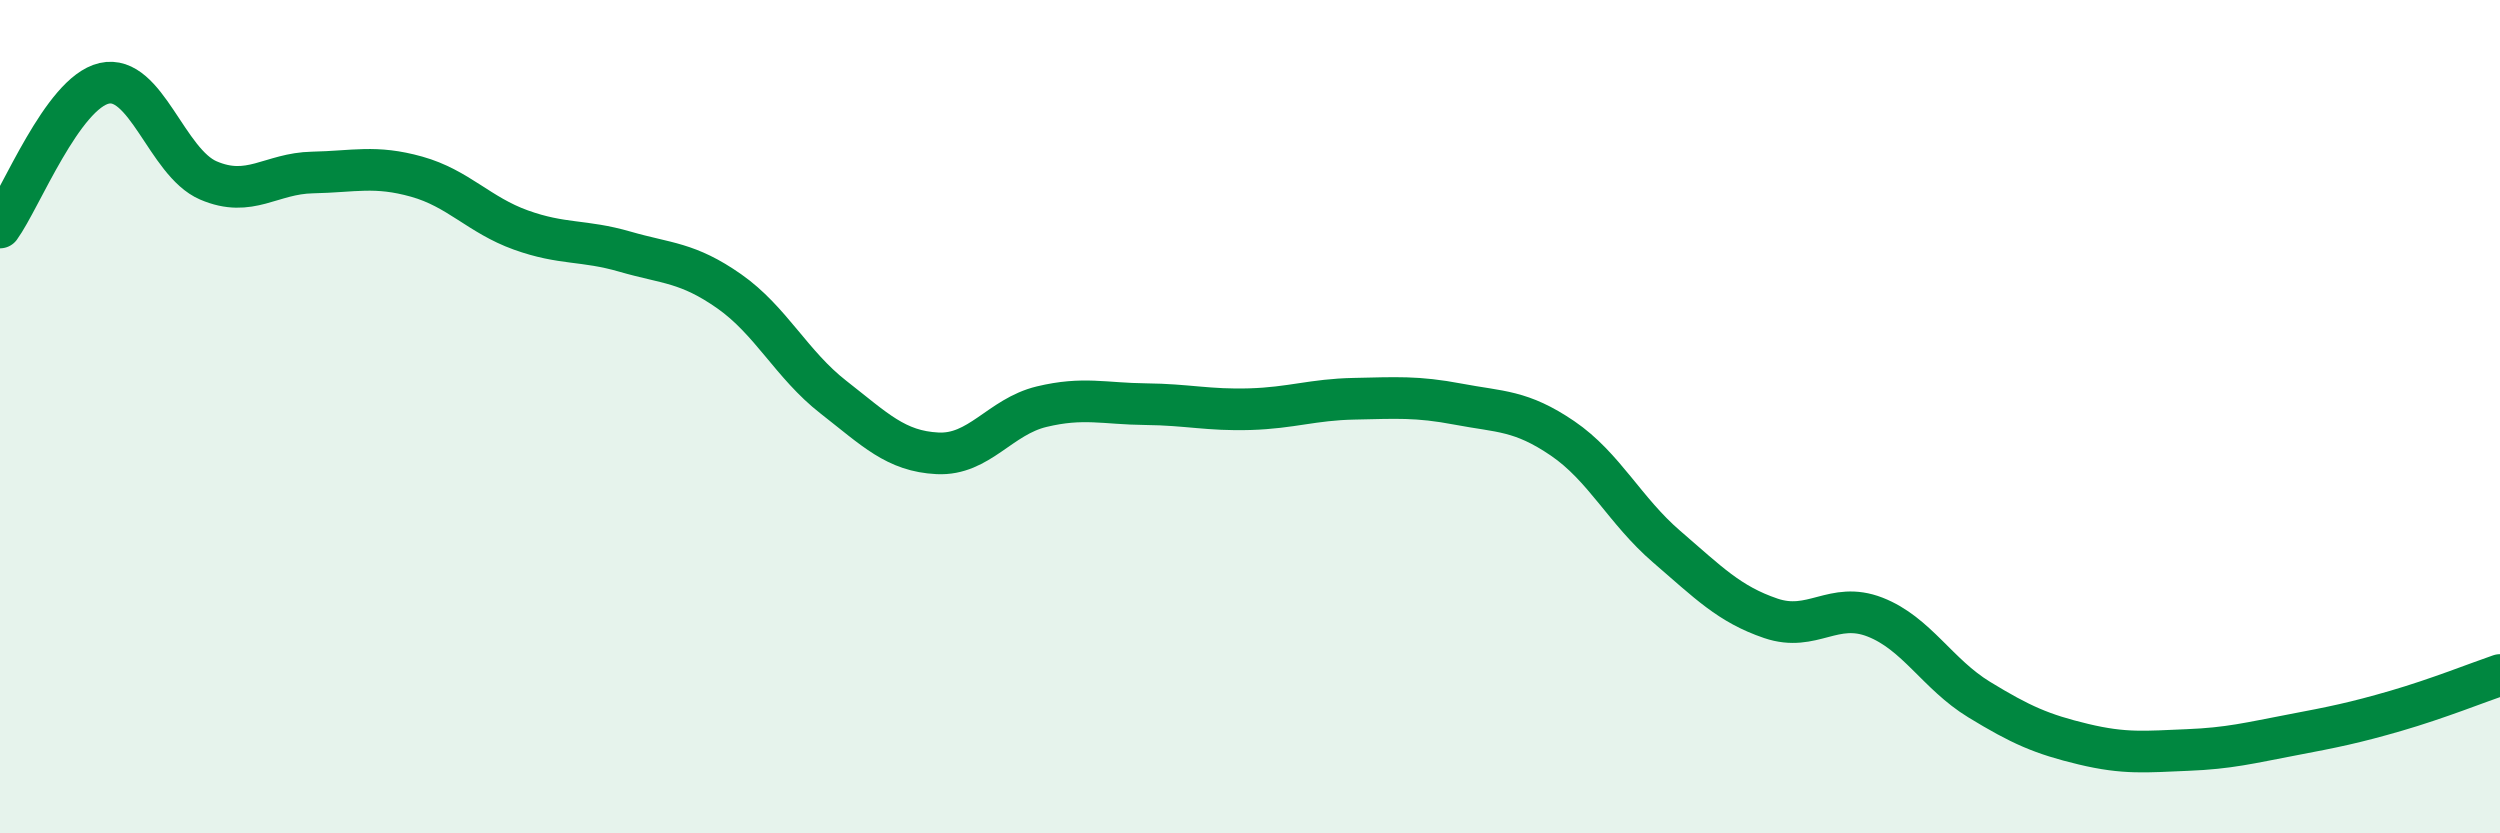 
    <svg width="60" height="20" viewBox="0 0 60 20" xmlns="http://www.w3.org/2000/svg">
      <path
        d="M 0,5.46 C 0.5,4.77 1.5,2.23 2.5,2 C 3.5,1.77 4,3.9 5,4.33 C 6,4.76 6.5,4.16 7.5,4.14 C 8.5,4.12 9,3.96 10,4.24 C 11,4.52 11.5,5.16 12.5,5.52 C 13.5,5.88 14,5.75 15,6.04 C 16,6.33 16.5,6.29 17.5,6.99 C 18.5,7.69 19,8.75 20,9.53 C 21,10.31 21.5,10.83 22.5,10.88 C 23.5,10.93 24,10 25,9.76 C 26,9.52 26.5,9.69 27.5,9.7 C 28.5,9.71 29,9.85 30,9.82 C 31,9.79 31.5,9.59 32.5,9.57 C 33.5,9.55 34,9.51 35,9.7 C 36,9.89 36.5,9.84 37.5,10.52 C 38.5,11.2 39,12.26 40,13.12 C 41,13.98 41.5,14.5 42.5,14.84 C 43.5,15.18 44,14.42 45,14.81 C 46,15.2 46.5,16.18 47.5,16.79 C 48.5,17.4 49,17.62 50,17.86 C 51,18.1 51.5,18.04 52.5,18 C 53.5,17.96 54,17.83 55,17.64 C 56,17.45 56.5,17.35 57.5,17.06 C 58.5,16.77 59.5,16.37 60,16.2L60 20L0 20Z"
        fill="#008740"
        opacity="0.1"
        stroke-linecap="round"
        stroke-linejoin="round"
      />
      <path
        d="M 0,5.46 C 0.5,4.77 1.5,2.23 2.5,2 C 3.5,1.77 4,3.9 5,4.33 C 6,4.76 6.5,4.16 7.5,4.14 C 8.5,4.12 9,3.96 10,4.24 C 11,4.52 11.5,5.16 12.5,5.52 C 13.5,5.88 14,5.75 15,6.04 C 16,6.33 16.5,6.29 17.5,6.99 C 18.5,7.69 19,8.75 20,9.53 C 21,10.31 21.5,10.83 22.5,10.88 C 23.5,10.93 24,10 25,9.76 C 26,9.52 26.5,9.69 27.5,9.7 C 28.5,9.71 29,9.85 30,9.82 C 31,9.79 31.5,9.59 32.5,9.57 C 33.5,9.55 34,9.51 35,9.7 C 36,9.89 36.5,9.84 37.5,10.52 C 38.5,11.2 39,12.26 40,13.12 C 41,13.98 41.5,14.5 42.5,14.84 C 43.5,15.18 44,14.42 45,14.81 C 46,15.2 46.5,16.18 47.5,16.79 C 48.5,17.4 49,17.62 50,17.86 C 51,18.1 51.5,18.04 52.5,18 C 53.5,17.96 54,17.83 55,17.64 C 56,17.45 56.5,17.35 57.5,17.06 C 58.5,16.77 59.5,16.37 60,16.2"
        stroke="#008740"
        stroke-width="1"
        fill="none"
        stroke-linecap="round"
        stroke-linejoin="round"
      />
    </svg>
  
